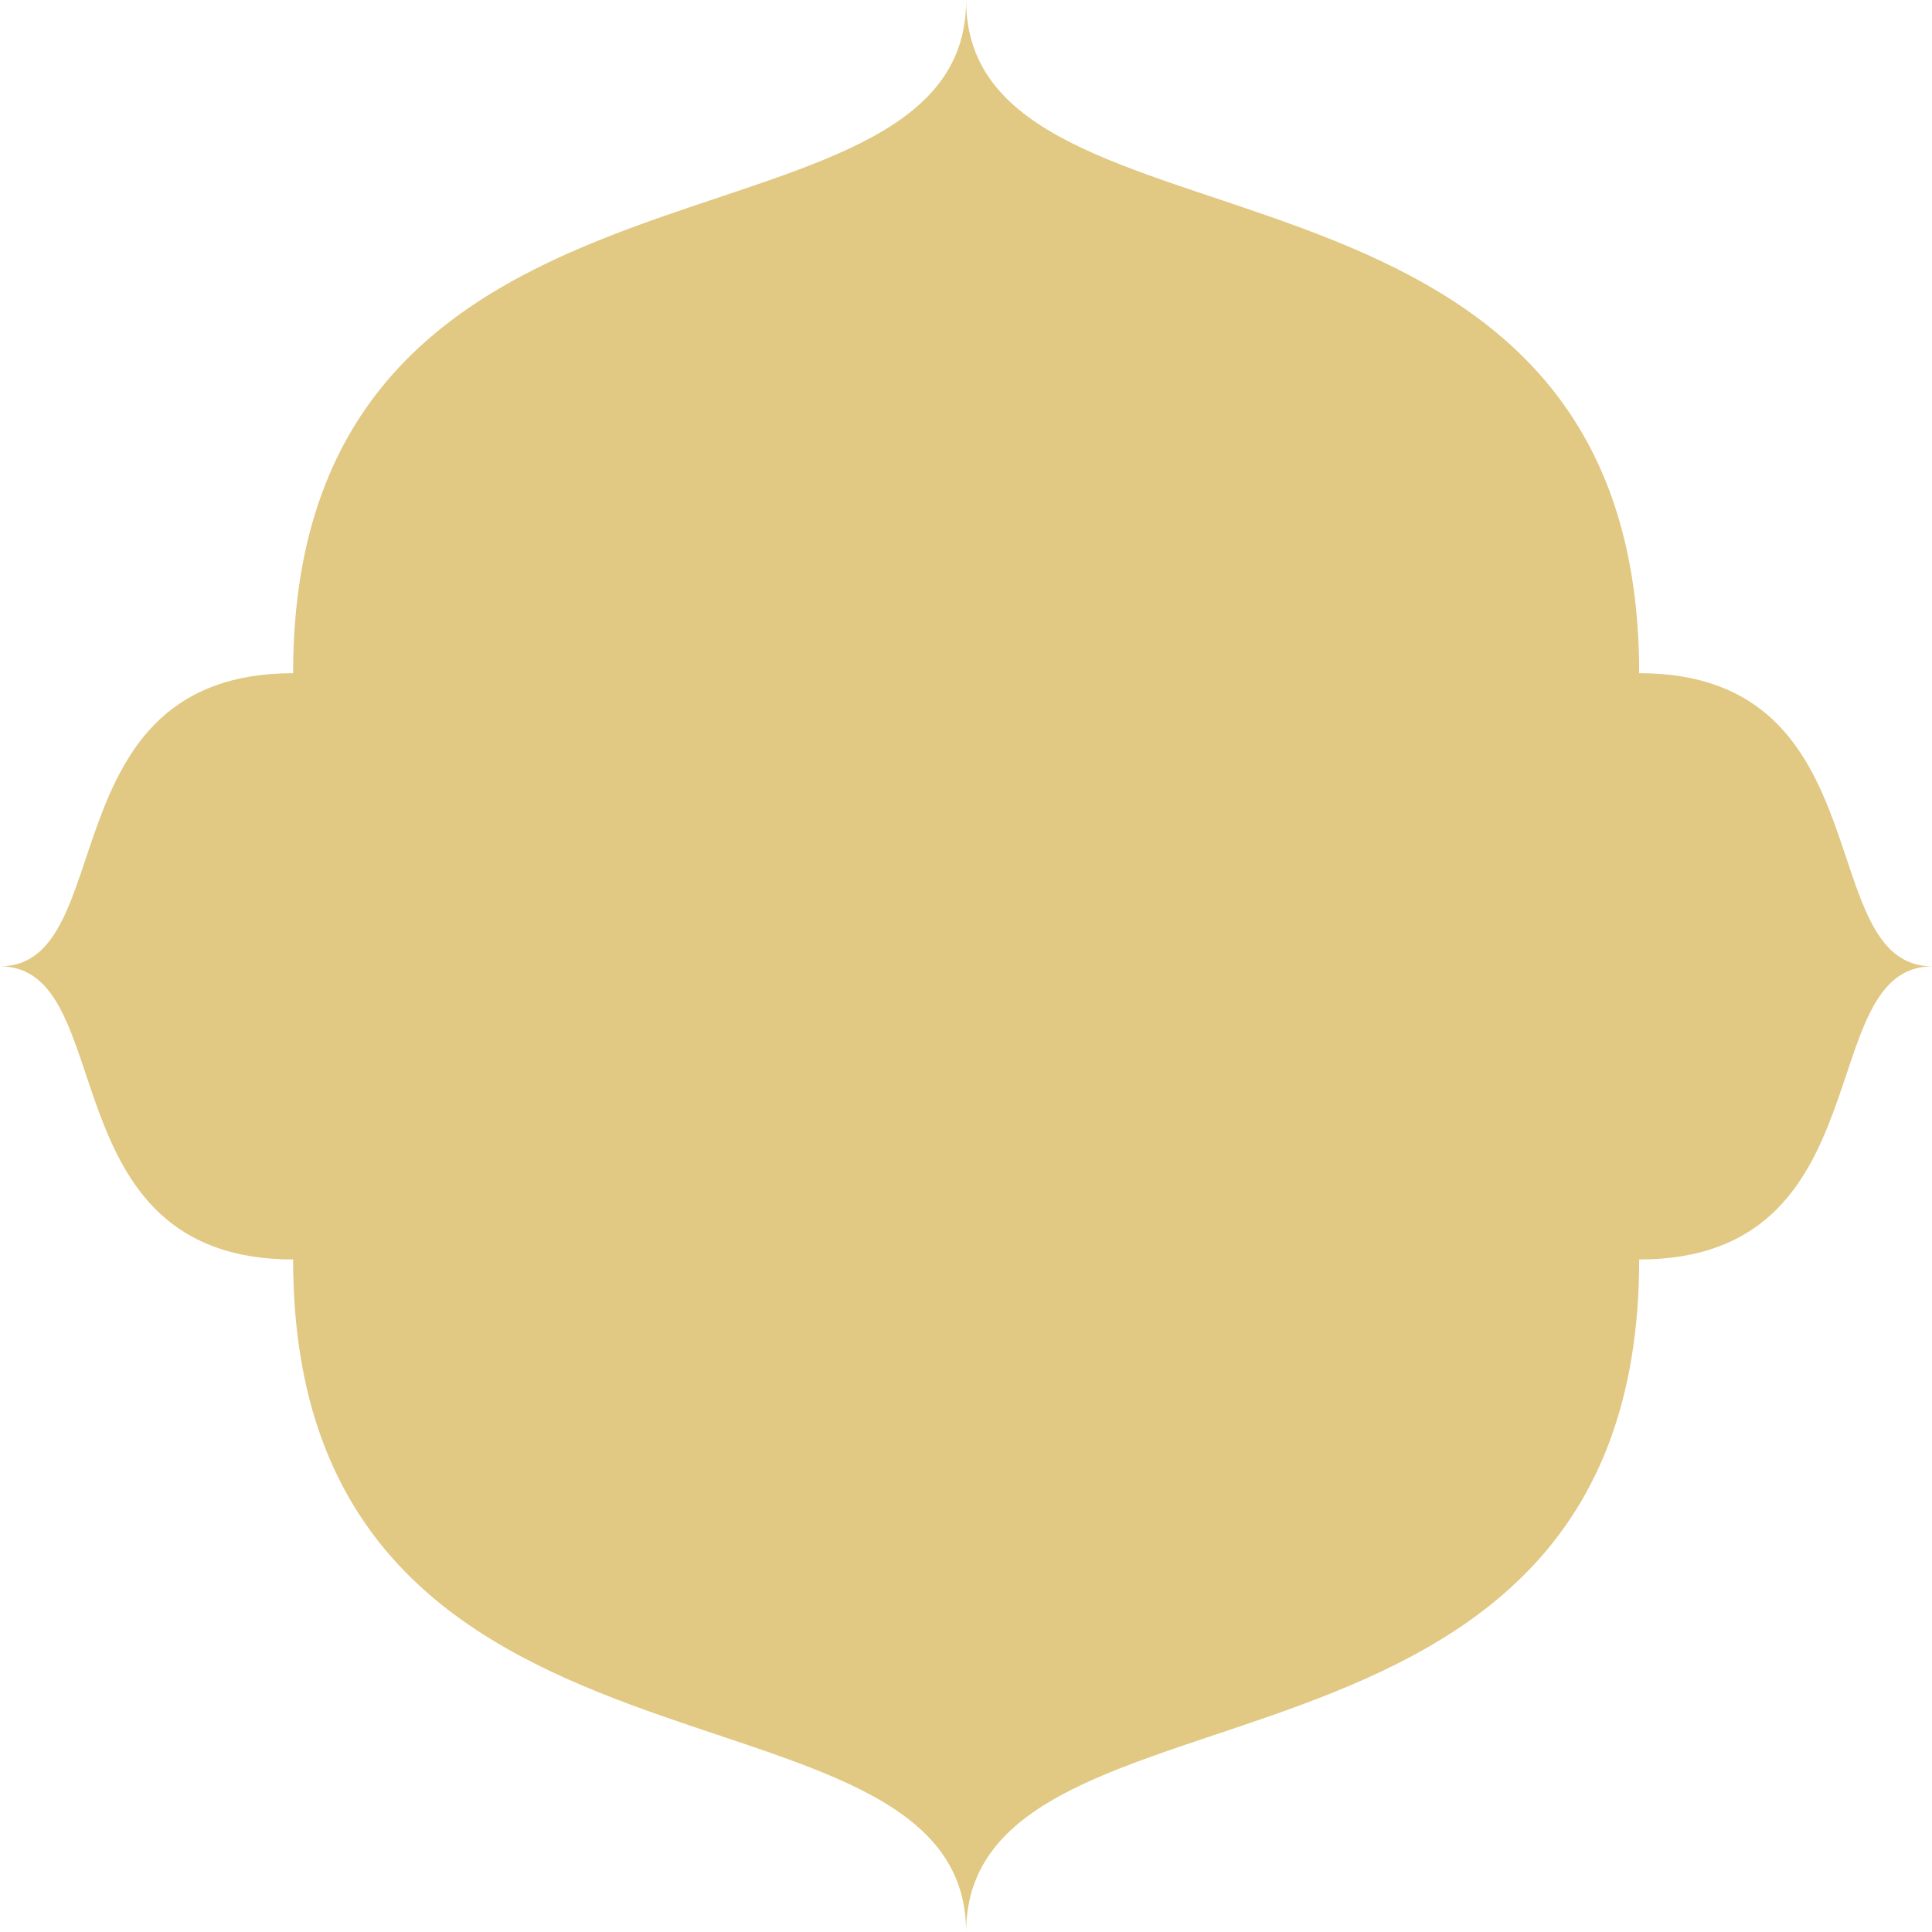 <svg xmlns="http://www.w3.org/2000/svg" xmlns:xlink="http://www.w3.org/1999/xlink" preserveAspectRatio="xMidYMid" width="59.875" height="59.88" viewBox="0 0 59.875 59.88">
  <defs>
    <style>
      .cls-1 {
        fill: #e1c883;
        fill-rule: evenodd;
      }
    </style>
  </defs>
  <path d="M9.084,39.033 C1.434,39.033 3.745,29.948 -0.003,29.948 C3.745,29.948 1.434,20.863 9.084,20.863 C9.084,3.308 29.942,8.610 29.942,0.011 C29.942,8.610 50.800,3.308 50.800,20.863 C58.450,20.863 56.140,29.948 59.887,29.948 C56.140,29.948 58.450,39.033 50.800,39.033 C50.800,56.589 29.942,51.286 29.942,59.886 C29.942,51.286 9.084,56.589 9.084,39.033 Z" class="cls-1"/>
</svg>
